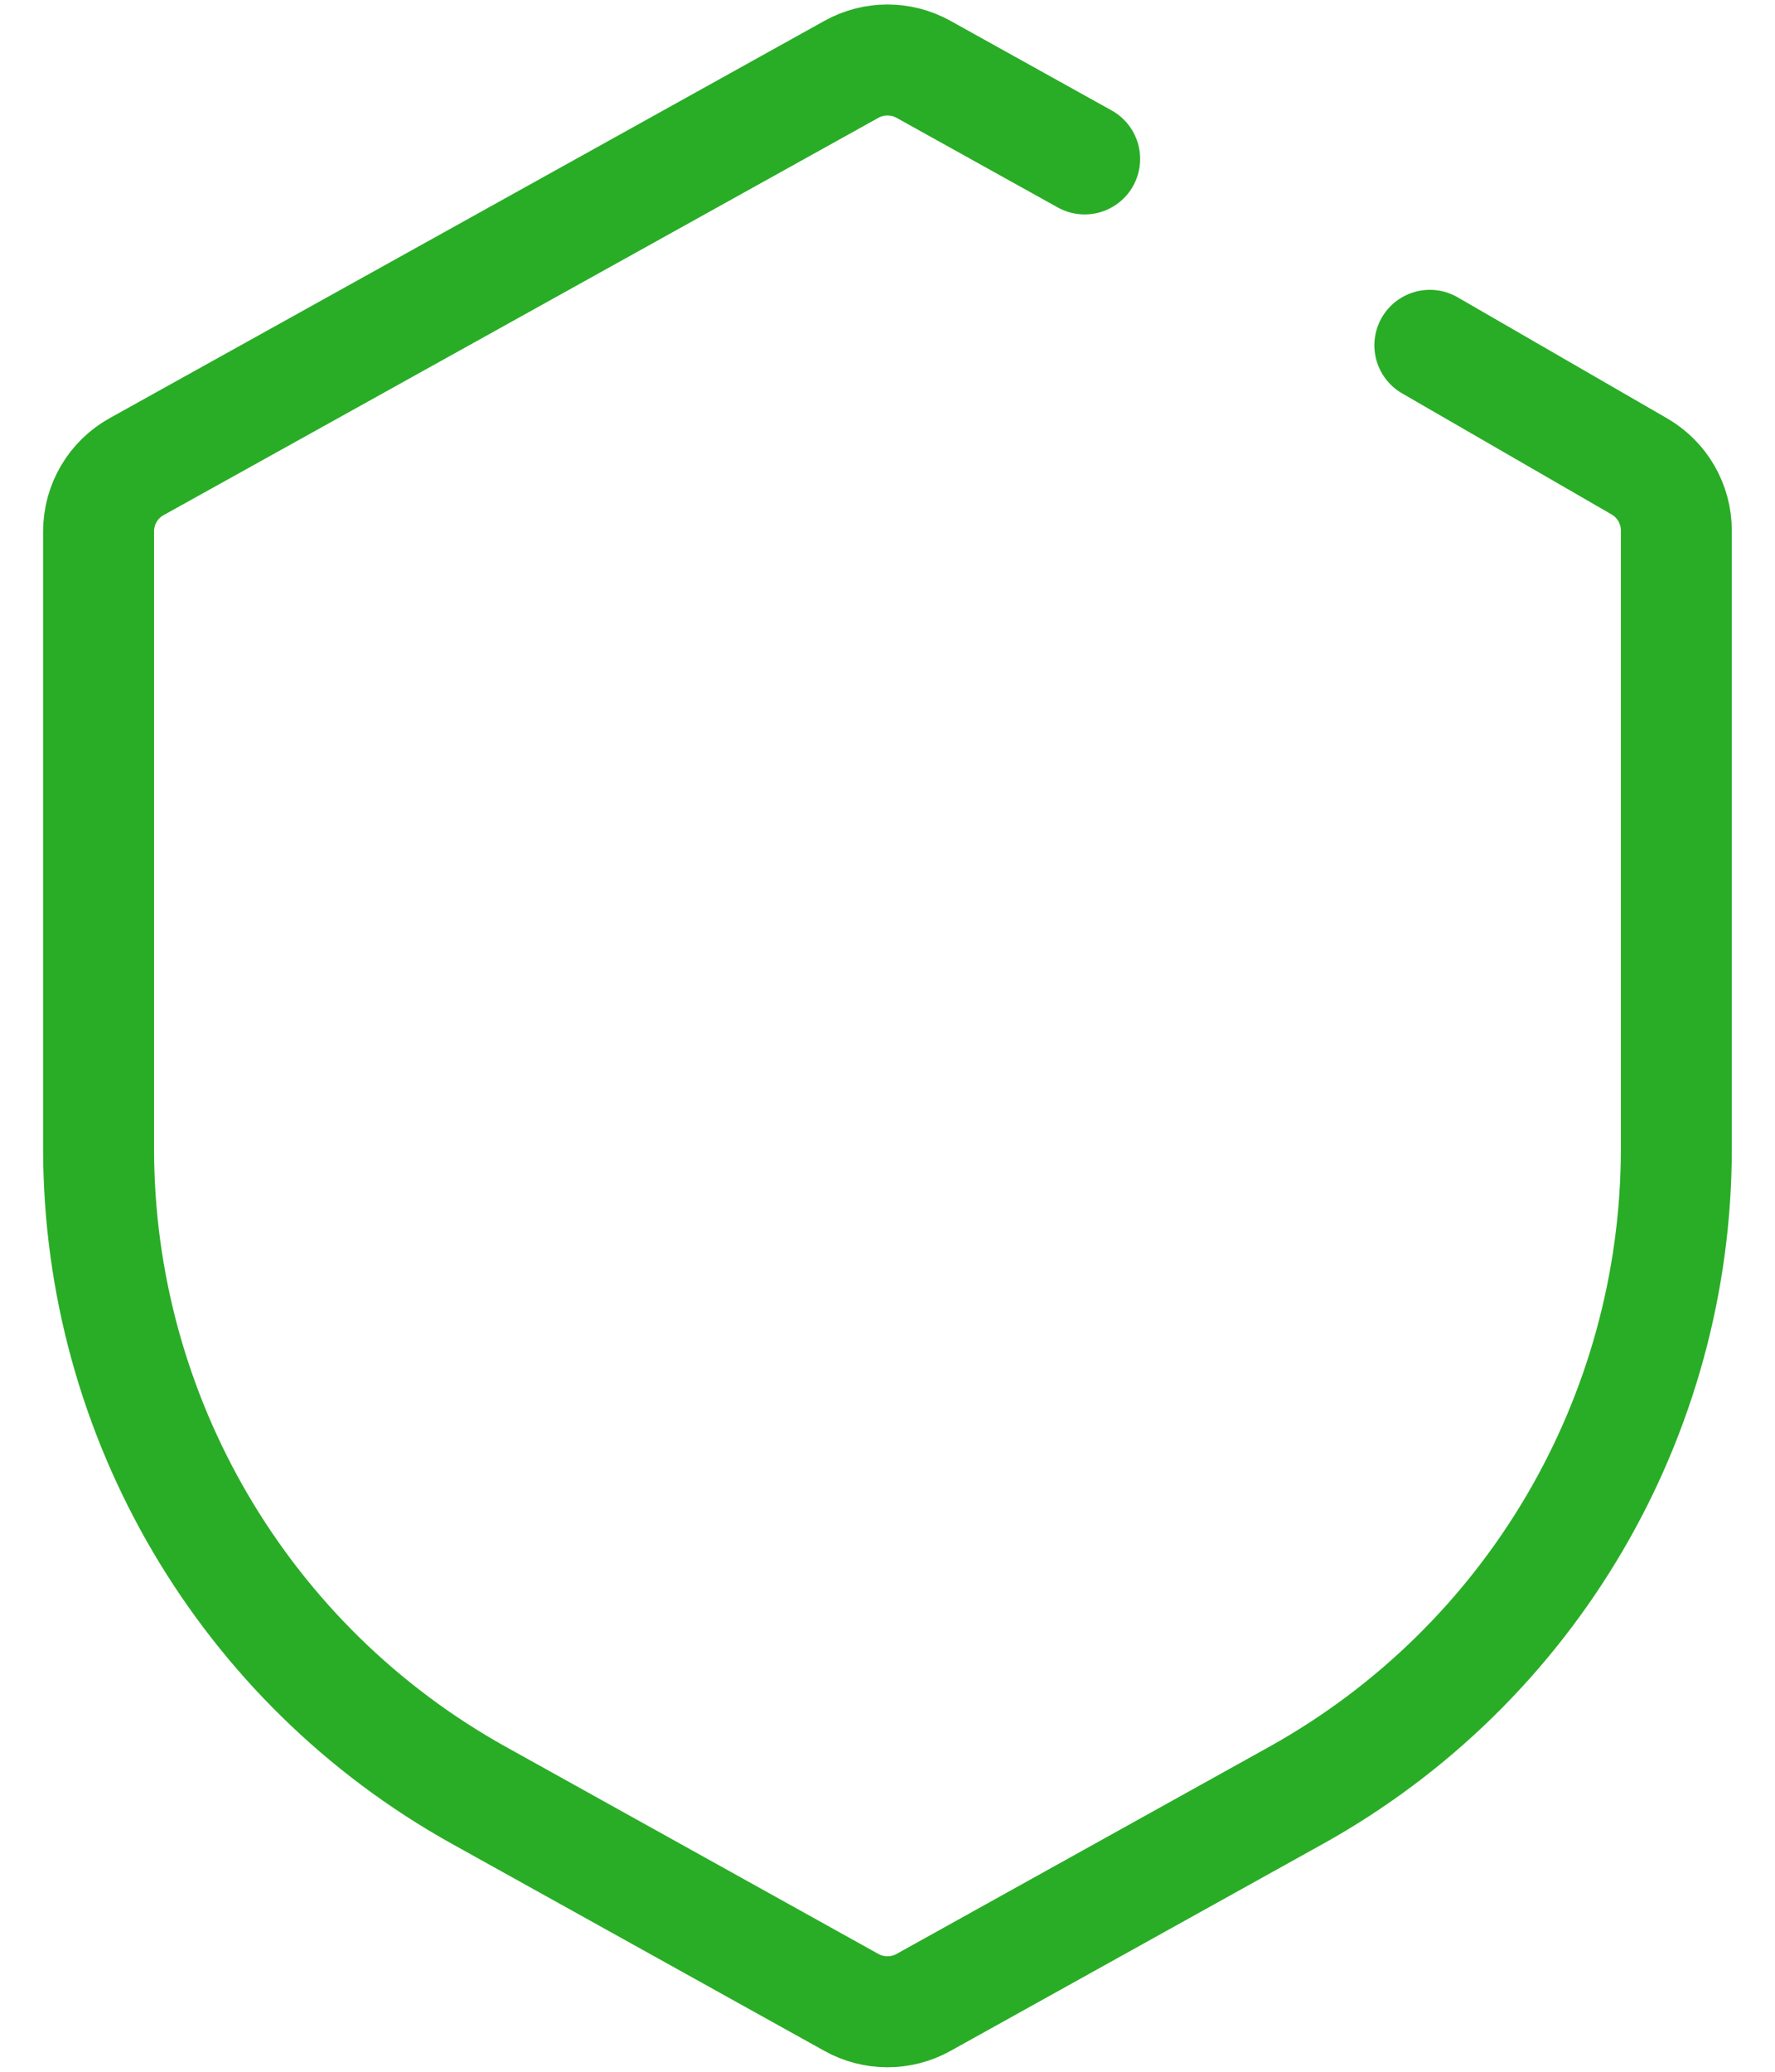 <svg width="24" height="28" viewBox="0 0 24 28" fill="none" xmlns="http://www.w3.org/2000/svg">
<path d="M19.333 4.667L22.167 6.304C22.476 6.483 22.666 6.813 22.666 7.17V15.523C22.666 19.155 20.697 22.501 17.523 24.265L12.485 27.064C12.183 27.231 11.816 27.231 11.514 27.064L6.477 24.265C3.302 22.501 1.333 19.155 1.333 15.523V7.181C1.333 6.818 1.53 6.483 1.847 6.307L11.514 0.936C11.816 0.769 12.183 0.769 12.485 0.936L14.666 2.148" stroke="#29AD26" stroke-width="1.5" stroke-linecap="round"/>
</svg>
